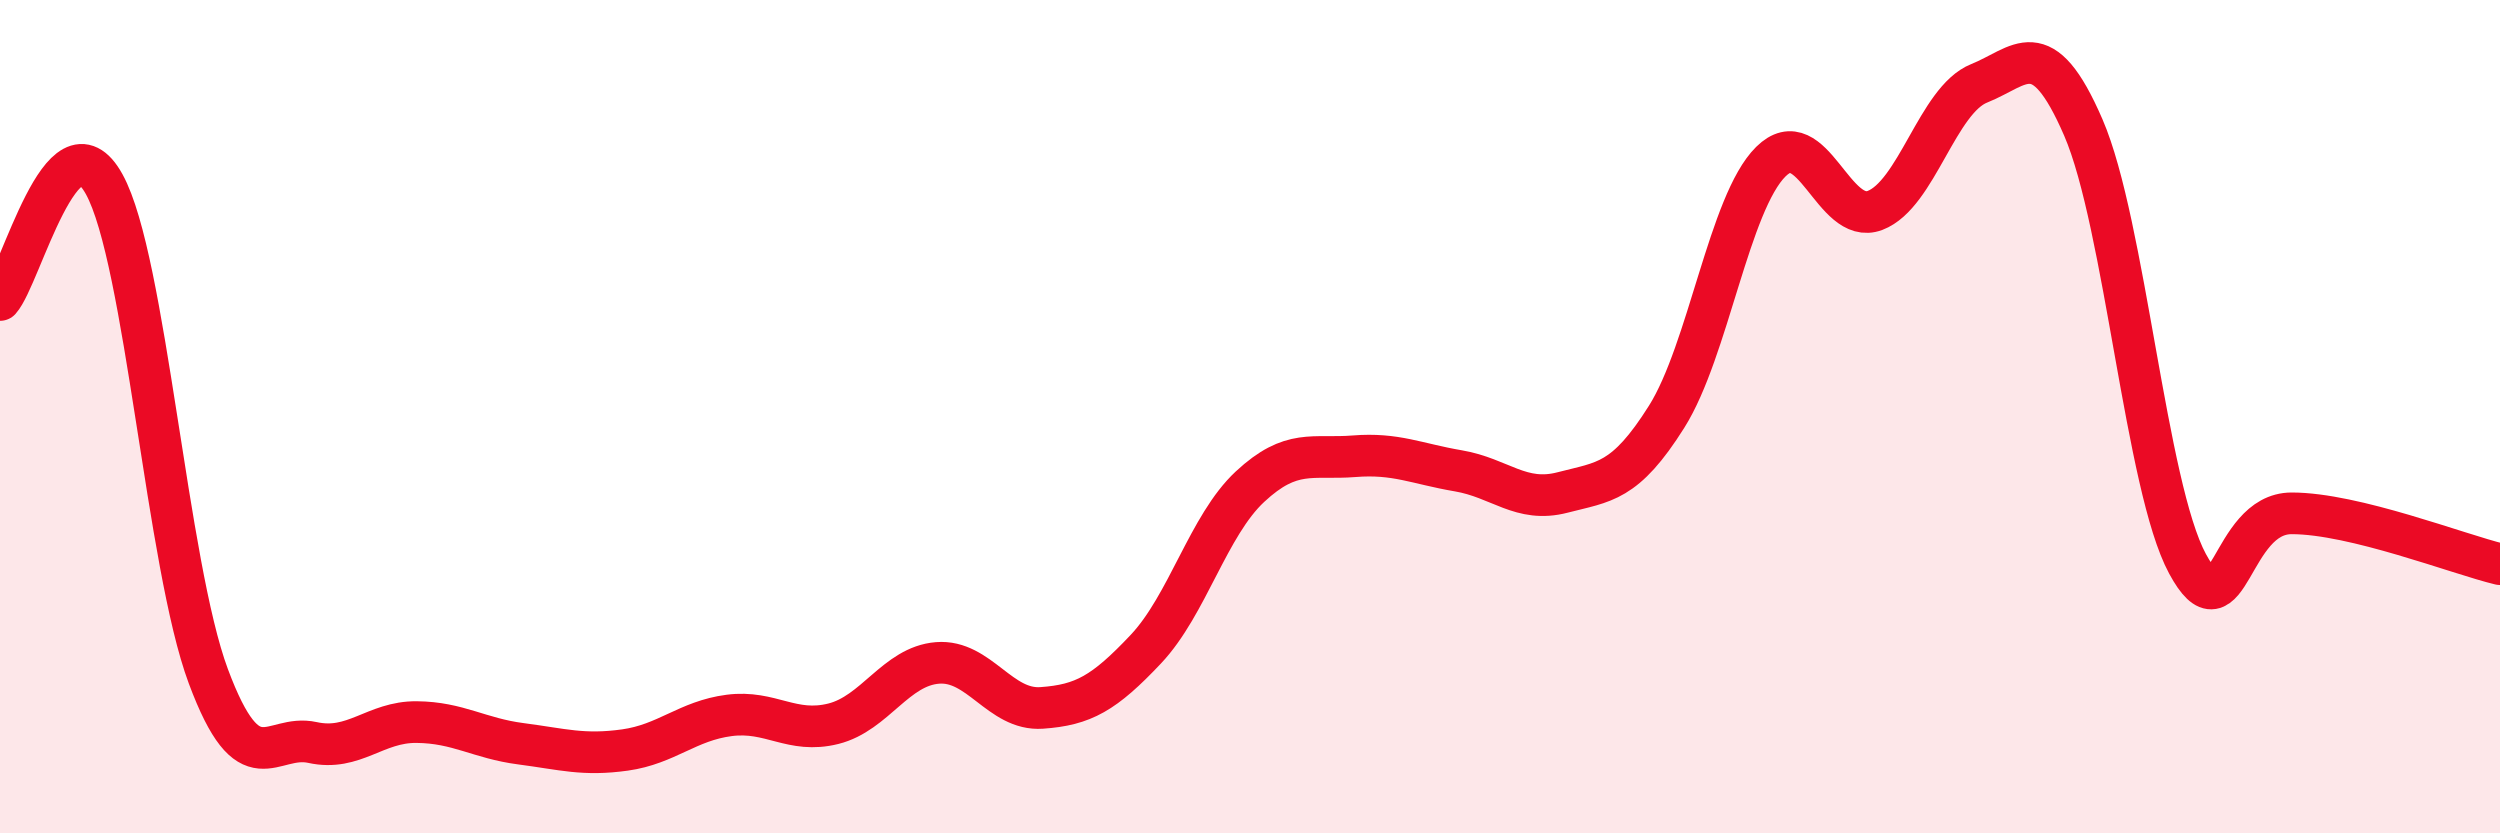 
    <svg width="60" height="20" viewBox="0 0 60 20" xmlns="http://www.w3.org/2000/svg">
      <path
        d="M 0,7.2 C 0.5,6.64 1.5,2.61 2.5,4.42 C 3.5,6.23 4,13.55 5,16.23 C 6,18.91 6.5,17.6 7.5,17.82 C 8.5,18.04 9,17.32 10,17.33 C 11,17.34 11.5,17.72 12.5,17.85 C 13.5,17.98 14,18.14 15,18 C 16,17.86 16.5,17.3 17.5,17.17 C 18.5,17.04 19,17.62 20,17.37 C 21,17.12 21.5,15.99 22.5,15.91 C 23.5,15.83 24,17.06 25,16.99 C 26,16.92 26.5,16.64 27.5,15.58 C 28.5,14.52 29,12.61 30,11.68 C 31,10.75 31.5,11.03 32.5,10.95 C 33.5,10.87 34,11.13 35,11.3 C 36,11.47 36.5,12.08 37.5,11.82 C 38.5,11.56 39,11.59 40,10 C 41,8.41 41.5,4.87 42.5,3.88 C 43.5,2.89 44,5.43 45,5.05 C 46,4.67 46.5,2.4 47.5,2 C 48.5,1.6 49,0.75 50,3.06 C 51,5.37 51.5,11.68 52.5,13.53 C 53.5,15.38 53.5,12.32 55,12.32 C 56.5,12.32 59,13.3 60,13.54L60 20L0 20Z"
        fill="#EB0A25"
        opacity="0.1"
        stroke-linecap="round"
        stroke-linejoin="round"
      />
      <path
        d="M 0,7.2 C 0.5,6.64 1.5,2.61 2.5,4.42 C 3.5,6.23 4,13.55 5,16.23 C 6,18.91 6.5,17.6 7.5,17.82 C 8.5,18.04 9,17.32 10,17.33 C 11,17.34 11.5,17.72 12.5,17.85 C 13.5,17.98 14,18.14 15,18 C 16,17.86 16.5,17.3 17.5,17.17 C 18.5,17.04 19,17.62 20,17.37 C 21,17.12 21.5,15.99 22.5,15.91 C 23.5,15.83 24,17.06 25,16.99 C 26,16.92 26.5,16.64 27.5,15.58 C 28.5,14.52 29,12.61 30,11.68 C 31,10.75 31.5,11.03 32.5,10.95 C 33.5,10.87 34,11.13 35,11.3 C 36,11.47 36.5,12.08 37.5,11.82 C 38.5,11.56 39,11.59 40,10 C 41,8.41 41.5,4.87 42.5,3.88 C 43.5,2.89 44,5.43 45,5.05 C 46,4.67 46.5,2.4 47.5,2 C 48.5,1.6 49,0.75 50,3.06 C 51,5.37 51.5,11.68 52.5,13.53 C 53.5,15.38 53.5,12.32 55,12.32 C 56.5,12.32 59,13.3 60,13.54"
        stroke="#EB0A25"
        stroke-width="1"
        fill="none"
        stroke-linecap="round"
        stroke-linejoin="round"
      />
    </svg>
  